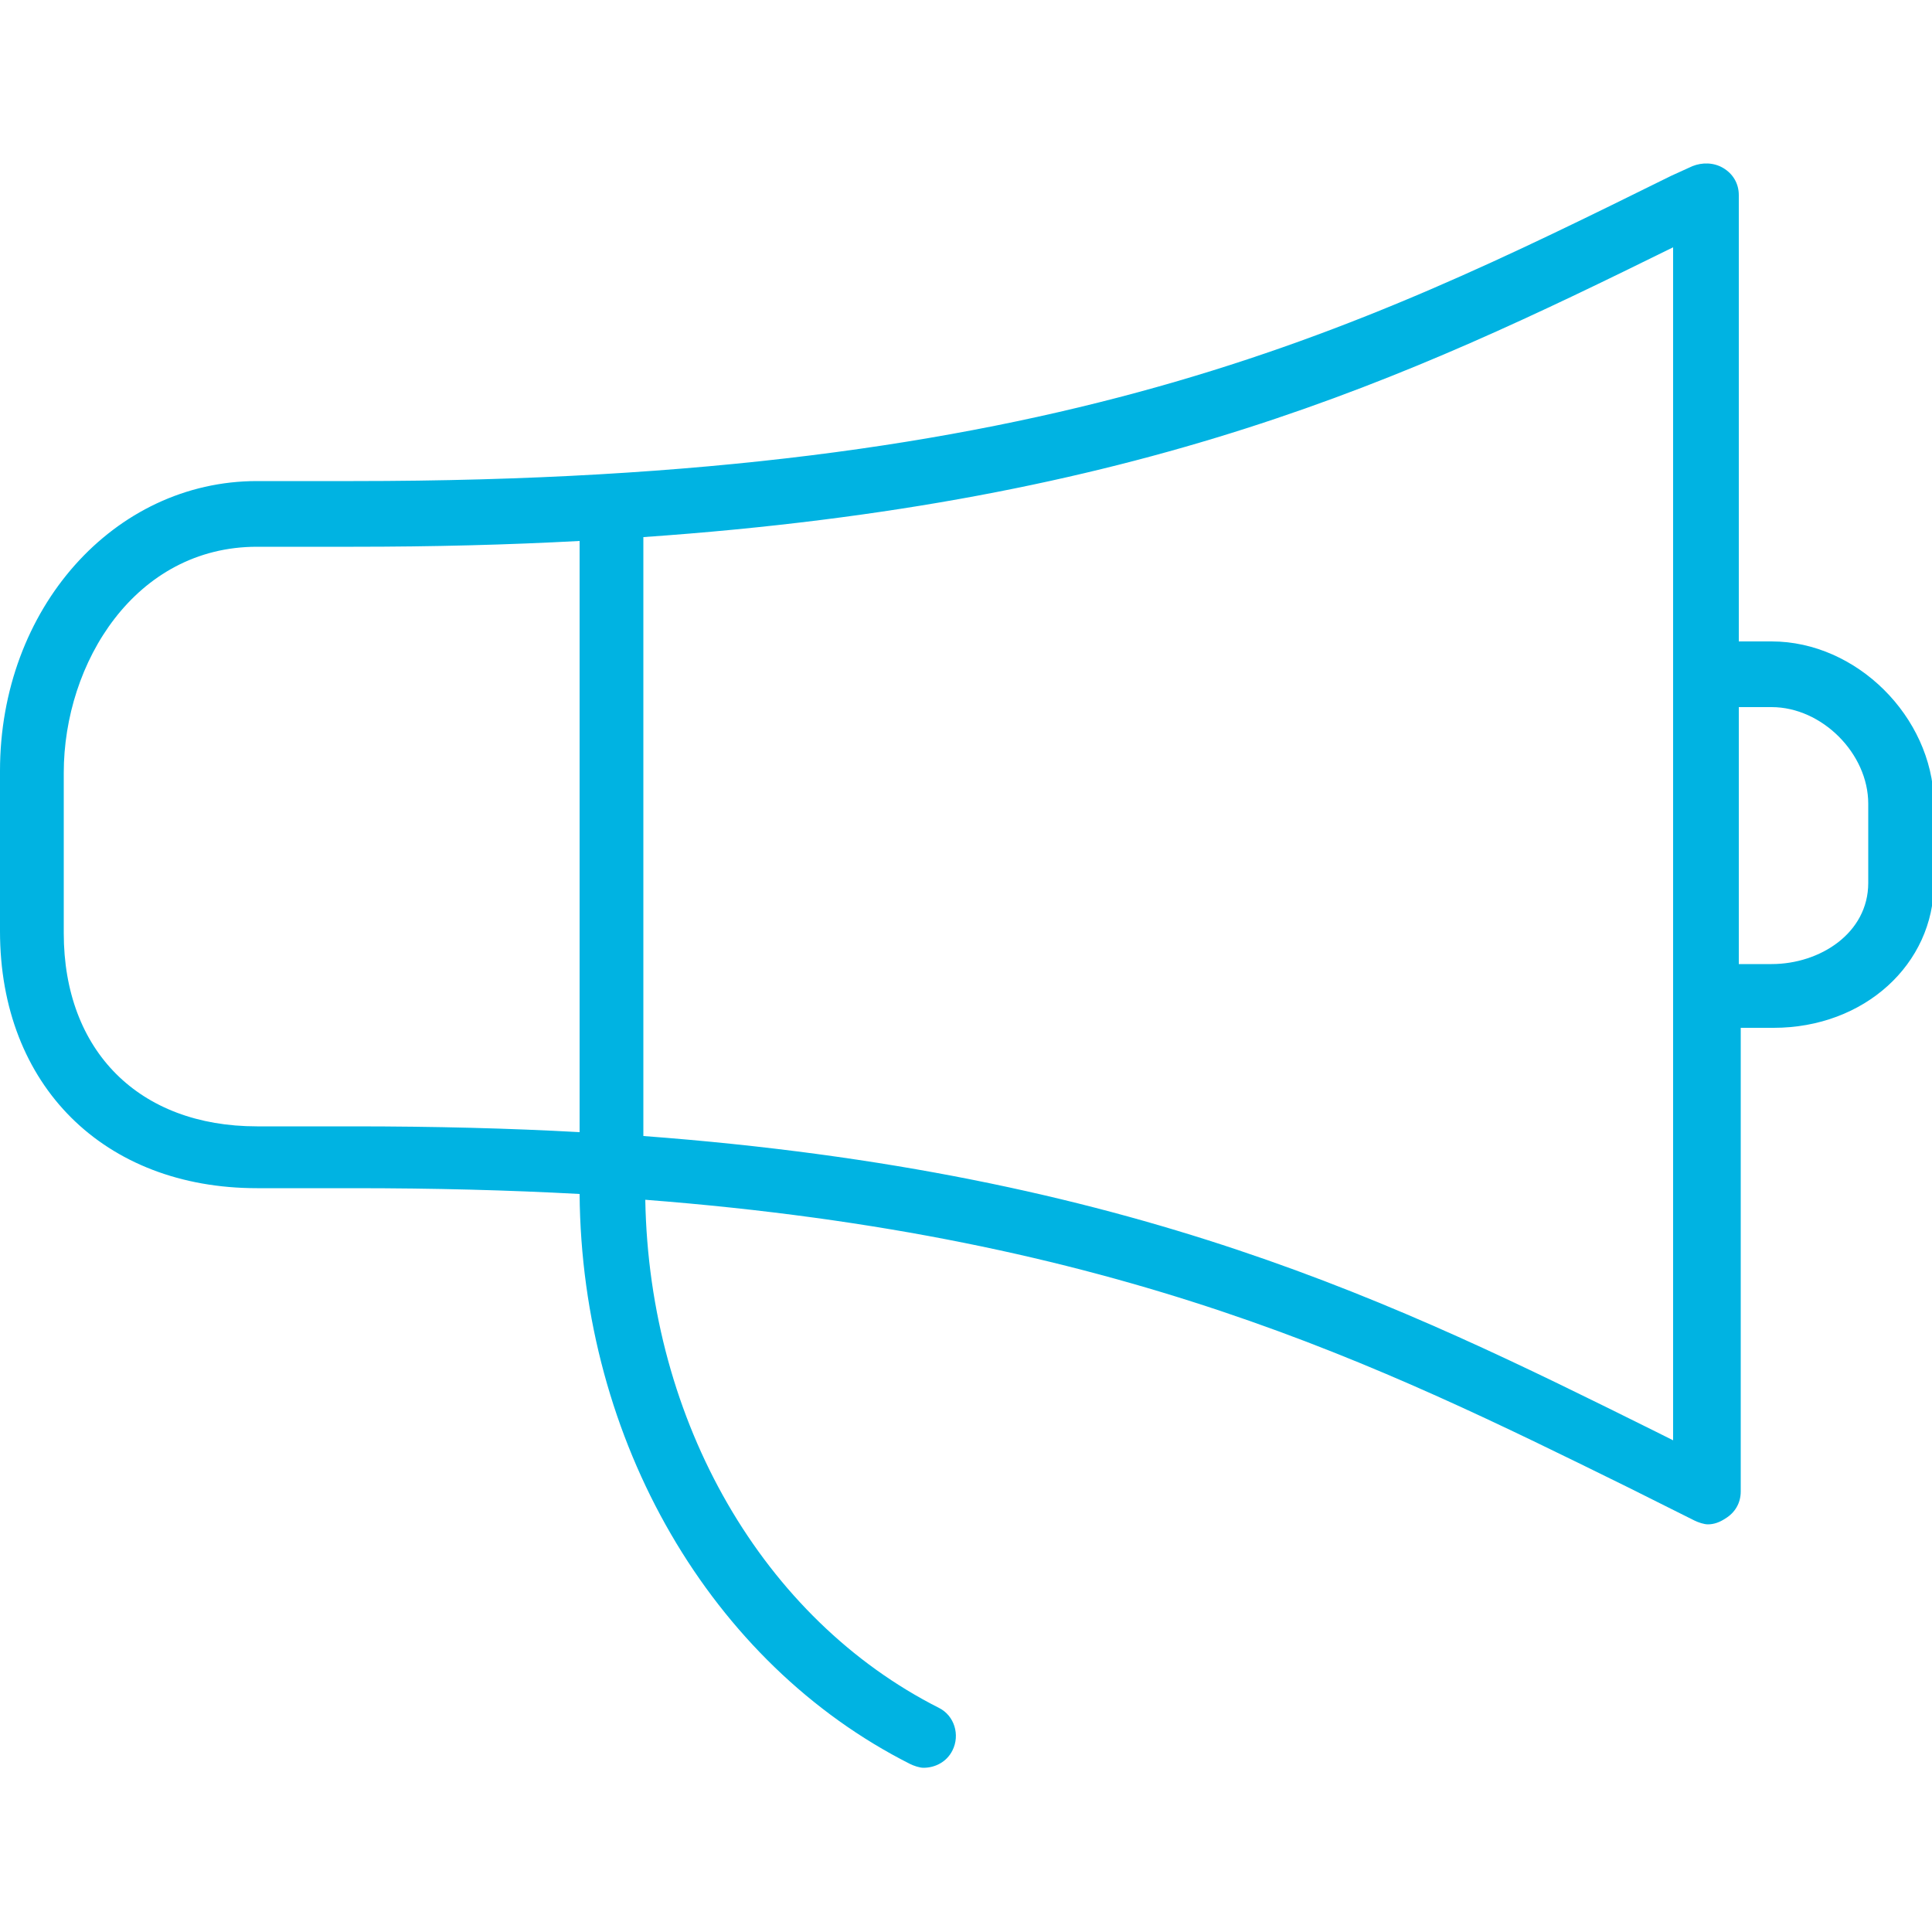 <?xml version="1.0" encoding="utf-8"?>
<!-- Generator: Adobe Illustrator 24.2.1, SVG Export Plug-In . SVG Version: 6.00 Build 0)  -->
<svg version="1.1" id="Layer_1" xmlns="http://www.w3.org/2000/svg" xmlns:xlink="http://www.w3.org/1999/xlink" x="0px" y="0px"
	 viewBox="0 0 100 100" style="enable-background:new 0 0 100 100;" xml:space="preserve">
<style type="text/css">
	.st0{fill:#00B3E2;}
</style>
<g>
	<path class="st0" d="M91.7,33.2H90V10.1c0-0.6-0.3-1.1-0.8-1.4c-0.5-0.3-1.1-0.3-1.6-0.1l-1.1,0.5c-16.4,8.1-31.9,15.8-68.2,15.8
		h-5C5.9,24.9,0,31.5,0,39.9v8.3c0,8,5.4,13.3,13.3,13.3h5c4.2,0,8,0.1,11.7,0.3c0.1,12.8,6.8,24.3,17.1,29.5
		c0.2,0.1,0.5,0.2,0.7,0.2c0.6,0,1.2-0.3,1.5-0.9c0.4-0.8,0.1-1.8-0.7-2.2c-9.1-4.6-15-14.8-15.2-26.3C58,64,71.3,70.6,84.3,77
		l3.4,1.7c0.2,0.1,0.5,0.2,0.7,0.2c0.3,0,0.6-0.1,0.9-0.3c0.5-0.3,0.8-0.8,0.8-1.4v-24h1.7c4.7,0,8.3-3.3,8.3-7.5v-4.2
		C100,37.1,96.1,33.2,91.7,33.2z M13.3,58.3c-6.1,0-10-3.9-10-10V40c0-5.7,3.7-11.7,10-11.7h5c4.1,0,8-0.1,11.7-0.3v30.6
		c-3.6-0.2-7.5-0.3-11.7-0.3H13.3z M86.7,74.6l-1-0.5c-13.3-6.6-27-13.4-52.4-15.3v-31c25.9-1.8,39.5-8.2,53.3-15v22.1v16.7v23
		C86.6,74.6,86.7,74.6,86.7,74.6z M96.7,45.7c0,2.6-2.5,4.2-5,4.2H90V36.6h1.7c2.6,0,5,2.4,5,5V45.7z"/>
</g>
</svg>

